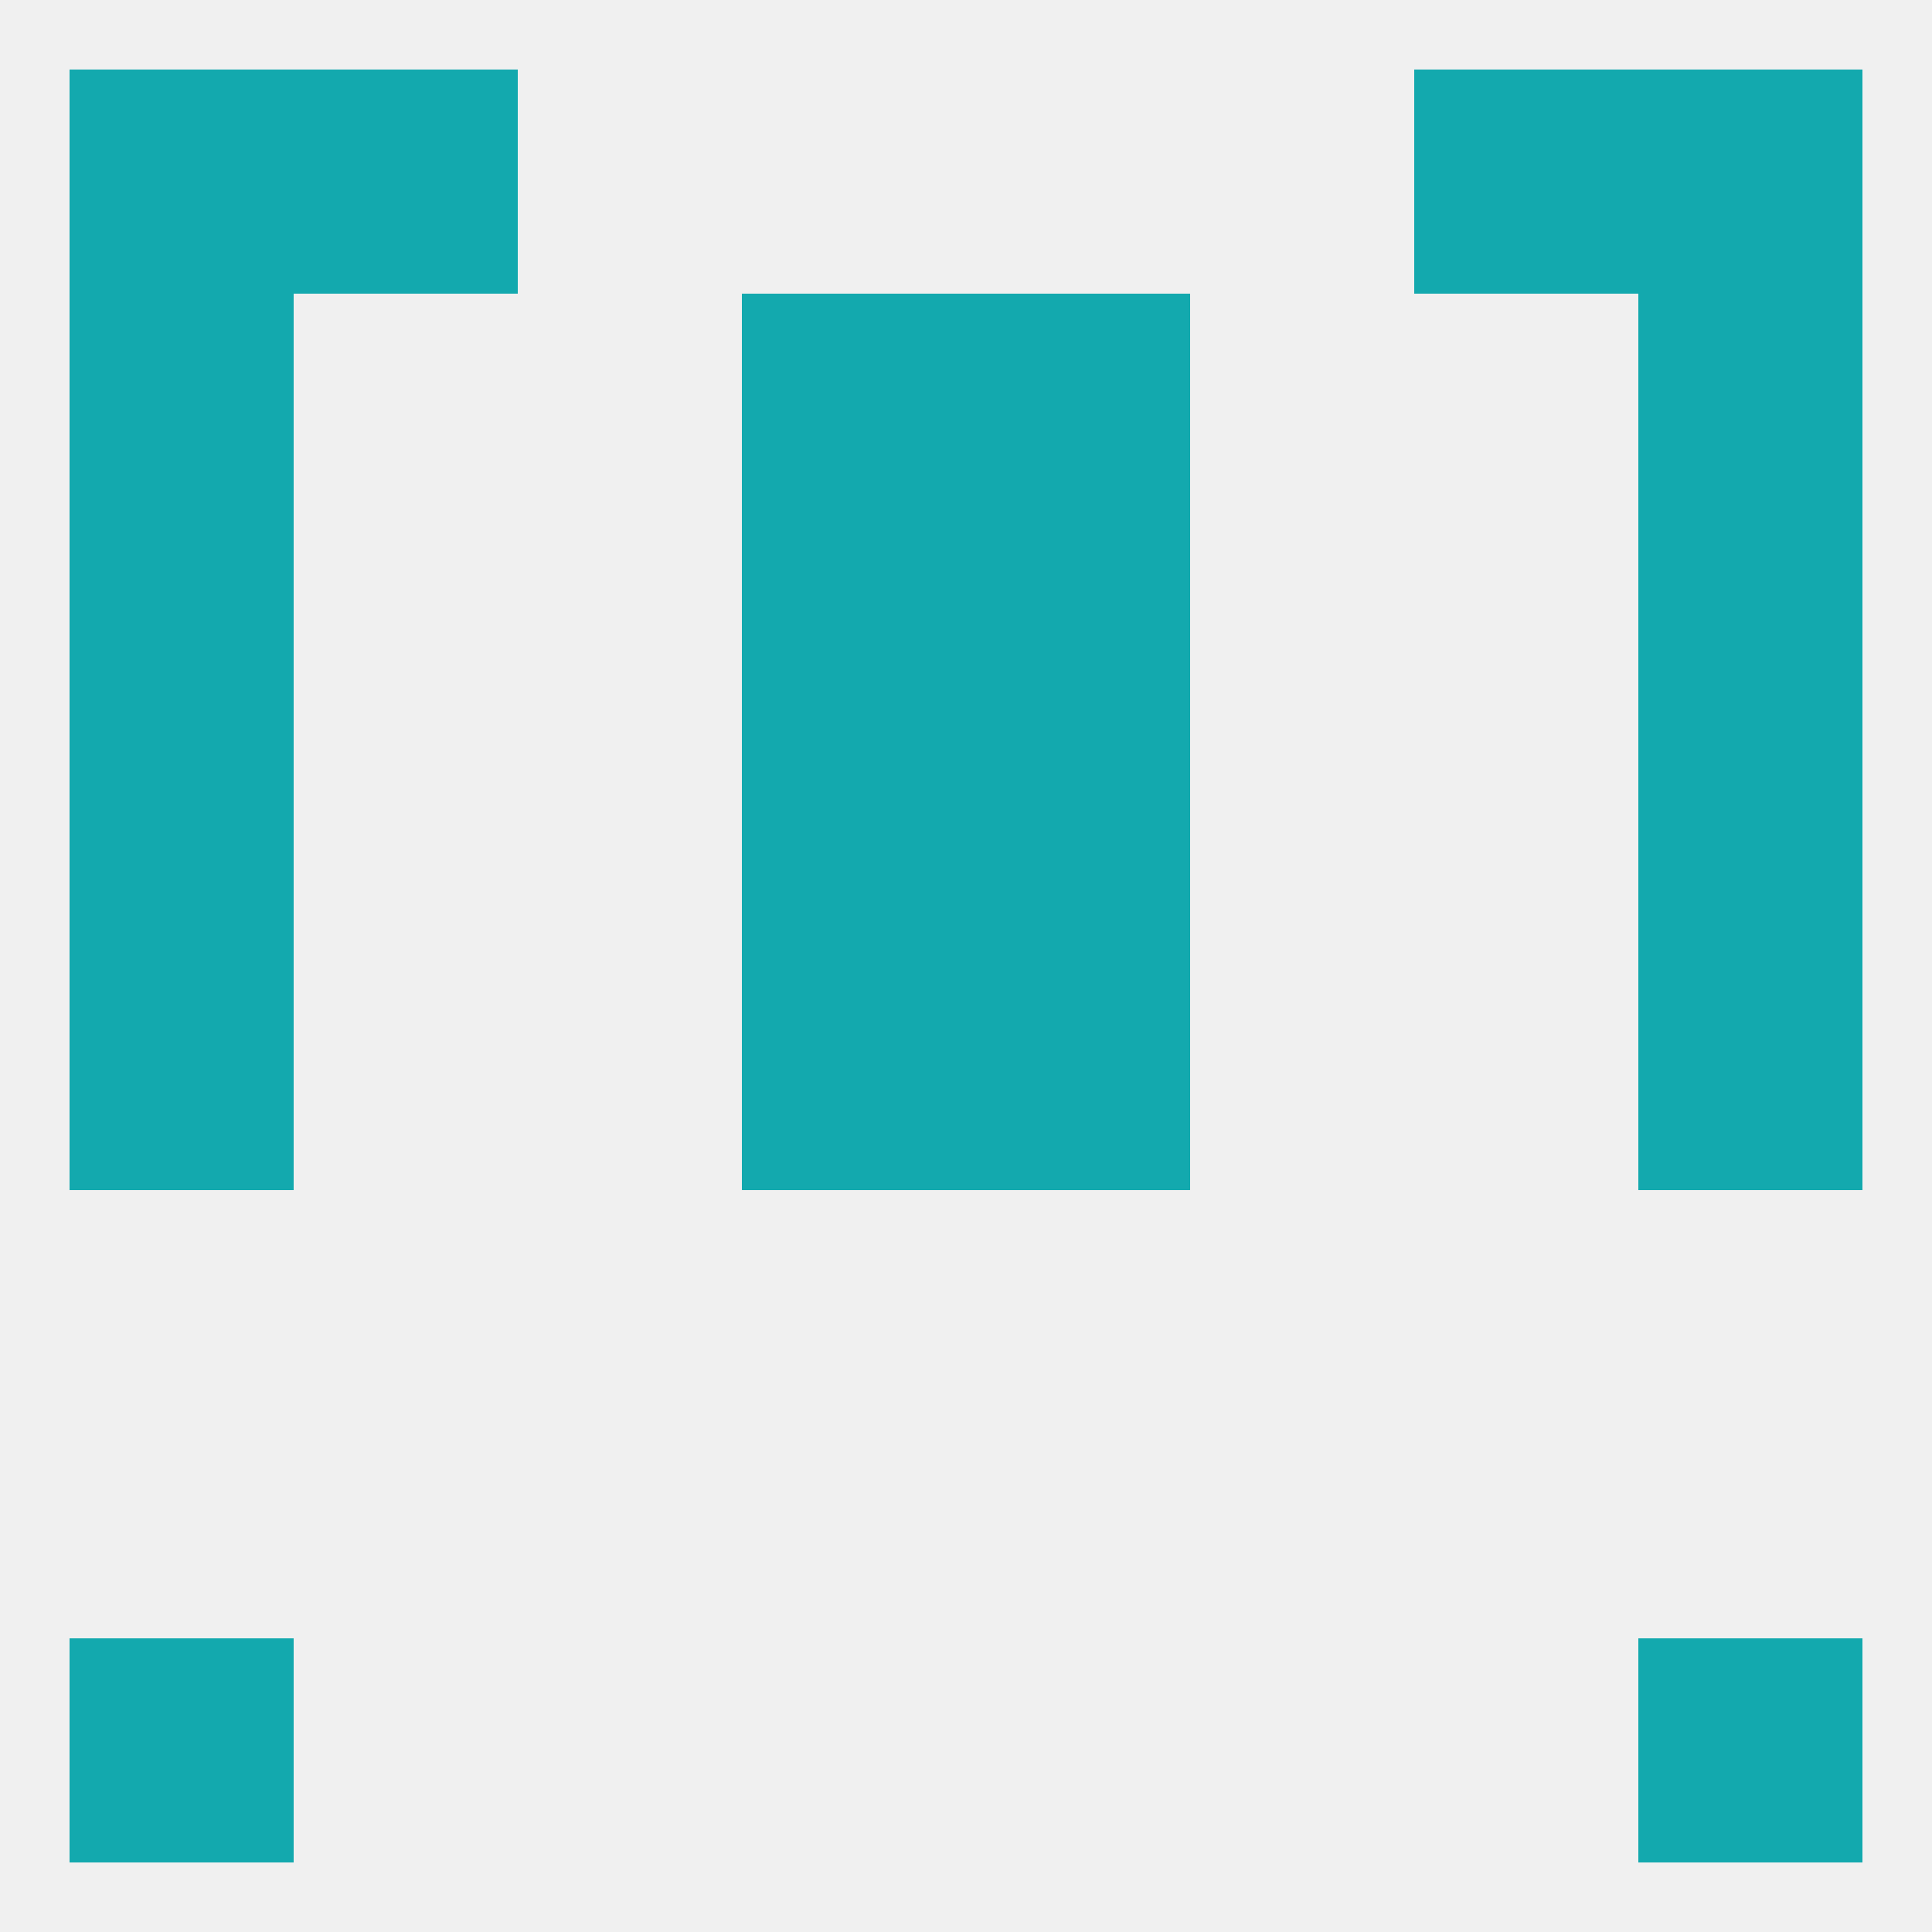 
<!--   <?xml version="1.0"?> -->
<svg version="1.1" baseprofile="full" xmlns="http://www.w3.org/2000/svg" xmlns:xlink="http://www.w3.org/1999/xlink" xmlns:ev="http://www.w3.org/2001/xml-events" width="250" height="250" viewBox="0 0 250 250" >
	<rect width="100%" height="100%" fill="rgba(240,240,240,255)"/>

	<rect x="9" y="212" width="29" height="29" fill="rgba(19,169,174,255)"/>
	<rect x="212" y="212" width="29" height="29" fill="rgba(19,169,174,255)"/>
	<rect x="212" y="125" width="29" height="29" fill="rgba(19,169,174,255)"/>
	<rect x="96" y="125" width="29" height="29" fill="rgba(19,169,174,255)"/>
	<rect x="125" y="125" width="29" height="29" fill="rgba(19,169,174,255)"/>
	<rect x="9" y="125" width="29" height="29" fill="rgba(19,169,174,255)"/>
	<rect x="9" y="96" width="29" height="29" fill="rgba(19,169,174,255)"/>
	<rect x="212" y="96" width="29" height="29" fill="rgba(19,169,174,255)"/>
	<rect x="96" y="96" width="29" height="29" fill="rgba(19,169,174,255)"/>
	<rect x="125" y="96" width="29" height="29" fill="rgba(19,169,174,255)"/>
	<rect x="212" y="67" width="29" height="29" fill="rgba(19,169,174,255)"/>
	<rect x="96" y="67" width="29" height="29" fill="rgba(19,169,174,255)"/>
	<rect x="125" y="67" width="29" height="29" fill="rgba(19,169,174,255)"/>
	<rect x="9" y="67" width="29" height="29" fill="rgba(19,169,174,255)"/>
	<rect x="125" y="38" width="29" height="29" fill="rgba(19,169,174,255)"/>
	<rect x="9" y="38" width="29" height="29" fill="rgba(19,169,174,255)"/>
	<rect x="212" y="38" width="29" height="29" fill="rgba(19,169,174,255)"/>
	<rect x="96" y="38" width="29" height="29" fill="rgba(19,169,174,255)"/>
	<rect x="9" y="9" width="29" height="29" fill="rgba(19,169,174,255)"/>
	<rect x="212" y="9" width="29" height="29" fill="rgba(19,169,174,255)"/>
	<rect x="38" y="9" width="29" height="29" fill="rgba(19,169,174,255)"/>
	<rect x="183" y="9" width="29" height="29" fill="rgba(19,169,174,255)"/>
</svg>